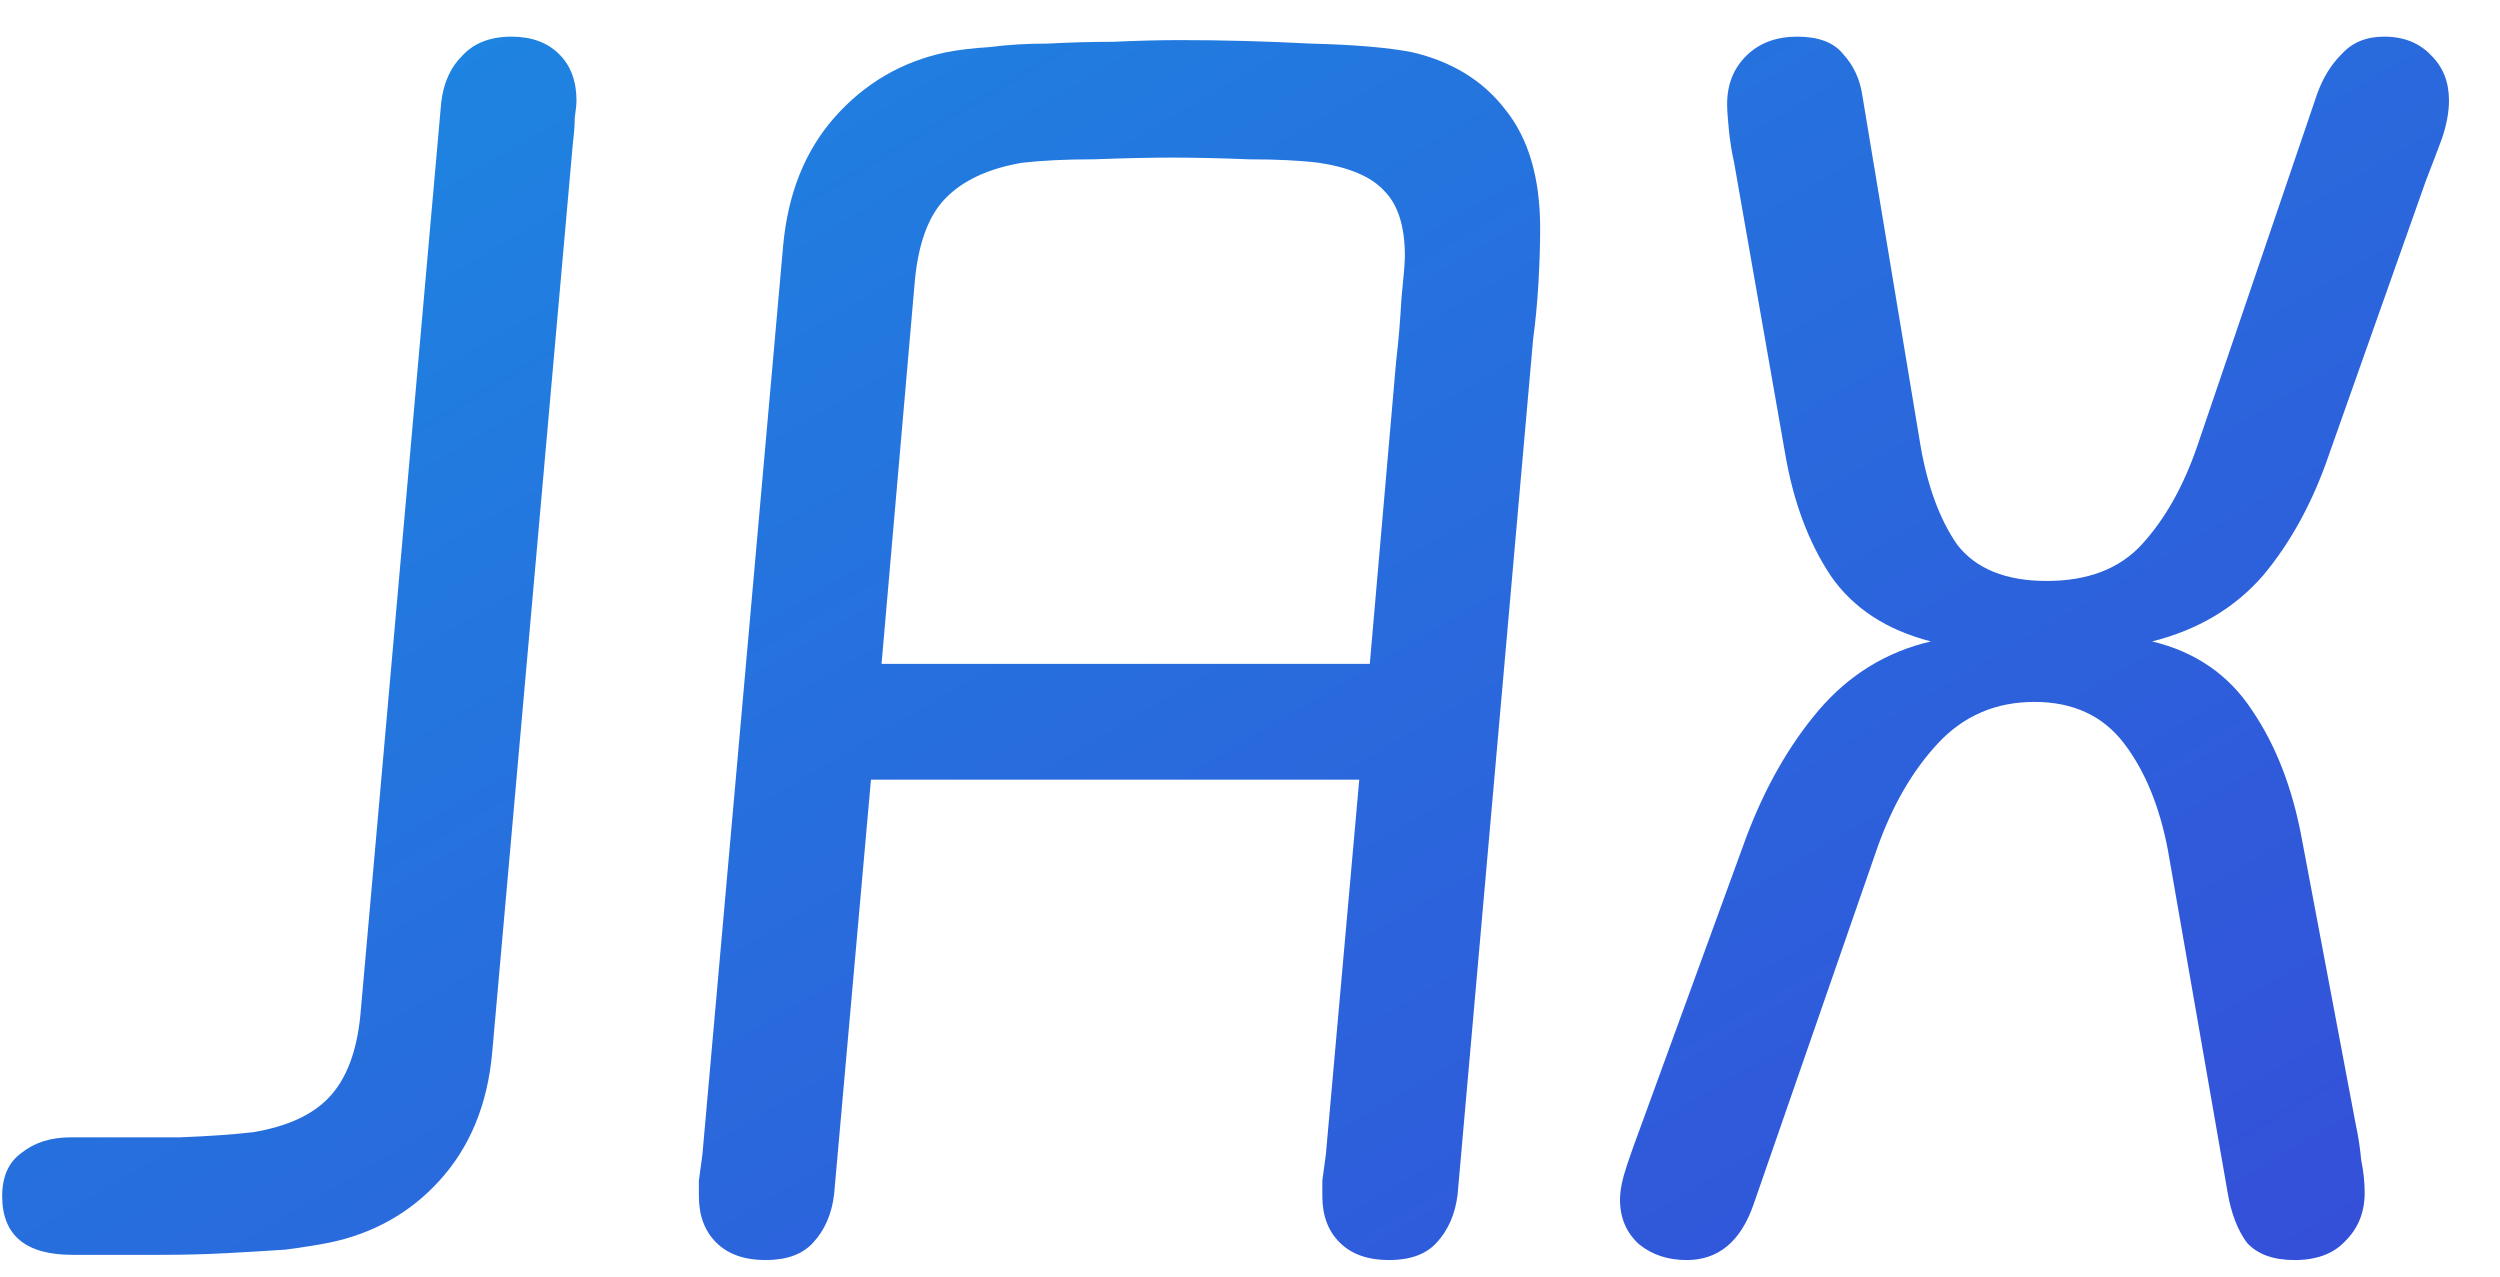 <svg width="47" height="24" viewBox="0 0 47 24" fill="none" xmlns="http://www.w3.org/2000/svg">
<path d="M9.616 0.689C9.99 0.689 10.287 0.797 10.508 1.014C10.728 1.23 10.838 1.523 10.838 1.891C10.838 1.956 10.827 2.064 10.805 2.216C10.805 2.346 10.794 2.497 10.772 2.671L9.253 19.791C9.165 20.765 8.835 21.567 8.262 22.195C7.712 22.801 7.019 23.191 6.182 23.364C5.962 23.407 5.687 23.451 5.357 23.494C5.026 23.516 4.663 23.537 4.267 23.559C3.871 23.581 3.453 23.591 3.012 23.591C2.594 23.591 2.187 23.591 1.791 23.591H1.361C0.481 23.591 0.041 23.223 0.041 22.487C0.041 22.119 0.162 21.848 0.404 21.675C0.646 21.48 0.954 21.382 1.328 21.382H1.923C2.363 21.382 2.847 21.382 3.375 21.382C3.926 21.361 4.388 21.328 4.762 21.285C5.401 21.177 5.874 20.96 6.182 20.635C6.512 20.289 6.71 19.769 6.776 19.076L8.295 1.923C8.339 1.555 8.471 1.263 8.692 1.046C8.912 0.808 9.22 0.689 9.616 0.689Z" fill="url(#paint0_linear_362_18547)"/>
<path d="M16.573 12.481H25.752L26.247 6.796C26.291 6.428 26.324 6.038 26.346 5.627C26.39 5.194 26.412 4.923 26.412 4.815C26.412 4.251 26.28 3.84 26.016 3.58C25.774 3.32 25.367 3.147 24.794 3.06C24.442 3.017 24.002 2.995 23.474 2.995C22.945 2.974 22.472 2.963 22.054 2.963C21.613 2.963 21.118 2.974 20.568 2.995C20.04 2.995 19.588 3.017 19.214 3.06C18.576 3.169 18.091 3.396 17.761 3.743C17.453 4.067 17.266 4.576 17.2 5.269L16.573 12.481ZM26.115 23.689C25.719 23.689 25.411 23.581 25.191 23.364C24.97 23.147 24.86 22.855 24.86 22.487C24.86 22.422 24.86 22.325 24.86 22.195C24.882 22.043 24.904 21.881 24.926 21.707L25.554 14.658H16.374L15.681 22.454C15.637 22.823 15.505 23.126 15.285 23.364C15.087 23.581 14.79 23.689 14.393 23.689C13.997 23.689 13.689 23.581 13.469 23.364C13.249 23.147 13.139 22.855 13.139 22.487C13.139 22.422 13.139 22.325 13.139 22.195C13.161 22.043 13.183 21.881 13.205 21.707L14.723 4.62C14.812 3.645 15.131 2.844 15.681 2.216C16.253 1.566 16.958 1.155 17.794 0.981C18.014 0.938 18.29 0.905 18.62 0.884C18.95 0.84 19.313 0.819 19.709 0.819C20.106 0.797 20.513 0.786 20.931 0.786C21.371 0.765 21.79 0.754 22.186 0.754C23 0.754 23.815 0.776 24.629 0.819C25.466 0.84 26.104 0.895 26.544 0.981C27.293 1.155 27.876 1.512 28.294 2.053C28.735 2.595 28.955 3.342 28.955 4.295C28.955 4.598 28.944 4.945 28.922 5.334C28.9 5.703 28.867 6.049 28.823 6.374L27.403 22.454C27.359 22.823 27.227 23.126 27.007 23.364C26.808 23.581 26.511 23.689 26.115 23.689Z" fill="url(#paint1_linear_362_18547)"/>
<path d="M31.71 23.689C31.358 23.689 31.061 23.591 30.819 23.396C30.577 23.18 30.456 22.898 30.456 22.552C30.456 22.379 30.5 22.162 30.588 21.902C30.676 21.642 30.753 21.426 30.819 21.252L32.833 15.73C33.185 14.799 33.636 14.008 34.187 13.358C34.759 12.687 35.463 12.254 36.3 12.059C35.463 11.842 34.836 11.431 34.418 10.825C34 10.196 33.713 9.428 33.559 8.518L32.602 3.06C32.558 2.865 32.525 2.66 32.503 2.443C32.481 2.227 32.47 2.064 32.47 1.956C32.47 1.588 32.591 1.284 32.833 1.046C33.075 0.808 33.394 0.689 33.79 0.689C34.187 0.689 34.473 0.797 34.649 1.014C34.847 1.23 34.968 1.49 35.012 1.793L36.102 8.356C36.234 9.135 36.465 9.763 36.795 10.24C37.147 10.694 37.709 10.922 38.479 10.922C39.25 10.922 39.844 10.694 40.262 10.24C40.702 9.763 41.055 9.135 41.319 8.356L43.564 1.761C43.674 1.458 43.828 1.209 44.026 1.014C44.224 0.797 44.489 0.689 44.819 0.689C45.193 0.689 45.49 0.808 45.71 1.046C45.931 1.263 46.041 1.544 46.041 1.891C46.041 2.107 45.996 2.346 45.908 2.606C45.82 2.844 45.721 3.104 45.611 3.385L43.795 8.518C43.487 9.428 43.069 10.196 42.541 10.825C42.012 11.431 41.319 11.842 40.46 12.059C41.275 12.254 41.902 12.687 42.342 13.358C42.783 14.008 43.091 14.799 43.267 15.73L44.291 21.155C44.334 21.35 44.368 21.567 44.39 21.805C44.434 22.021 44.456 22.227 44.456 22.422C44.456 22.79 44.334 23.093 44.092 23.331C43.872 23.57 43.553 23.689 43.135 23.689C42.739 23.689 42.441 23.581 42.243 23.364C42.067 23.126 41.946 22.812 41.88 22.422L40.758 15.99C40.603 15.167 40.328 14.495 39.932 13.976C39.536 13.456 38.974 13.196 38.248 13.196C37.522 13.196 36.916 13.456 36.432 13.976C35.948 14.495 35.562 15.167 35.276 15.99L32.965 22.649C32.723 23.342 32.305 23.689 31.71 23.689Z" fill="url(#paint2_linear_362_18547)"/>
<defs>
<linearGradient id="paint0_linear_362_18547" x1="19.741" y1="-13.593" x2="48.949" y2="36.108" gradientUnits="userSpaceOnUse">
<stop stop-color="#1A8DE2"/>
<stop offset="1" stop-color="#3C3DD6"/>
</linearGradient>
<linearGradient id="paint1_linear_362_18547" x1="19.741" y1="-13.593" x2="48.949" y2="36.108" gradientUnits="userSpaceOnUse">
<stop stop-color="#1A8DE2"/>
<stop offset="1" stop-color="#3C3DD6"/>
</linearGradient>
<linearGradient id="paint2_linear_362_18547" x1="19.741" y1="-13.593" x2="48.949" y2="36.108" gradientUnits="userSpaceOnUse">
<stop stop-color="#1A8DE2"/>
<stop offset="1" stop-color="#3C3DD6"/>
</linearGradient>
</defs>
</svg>
